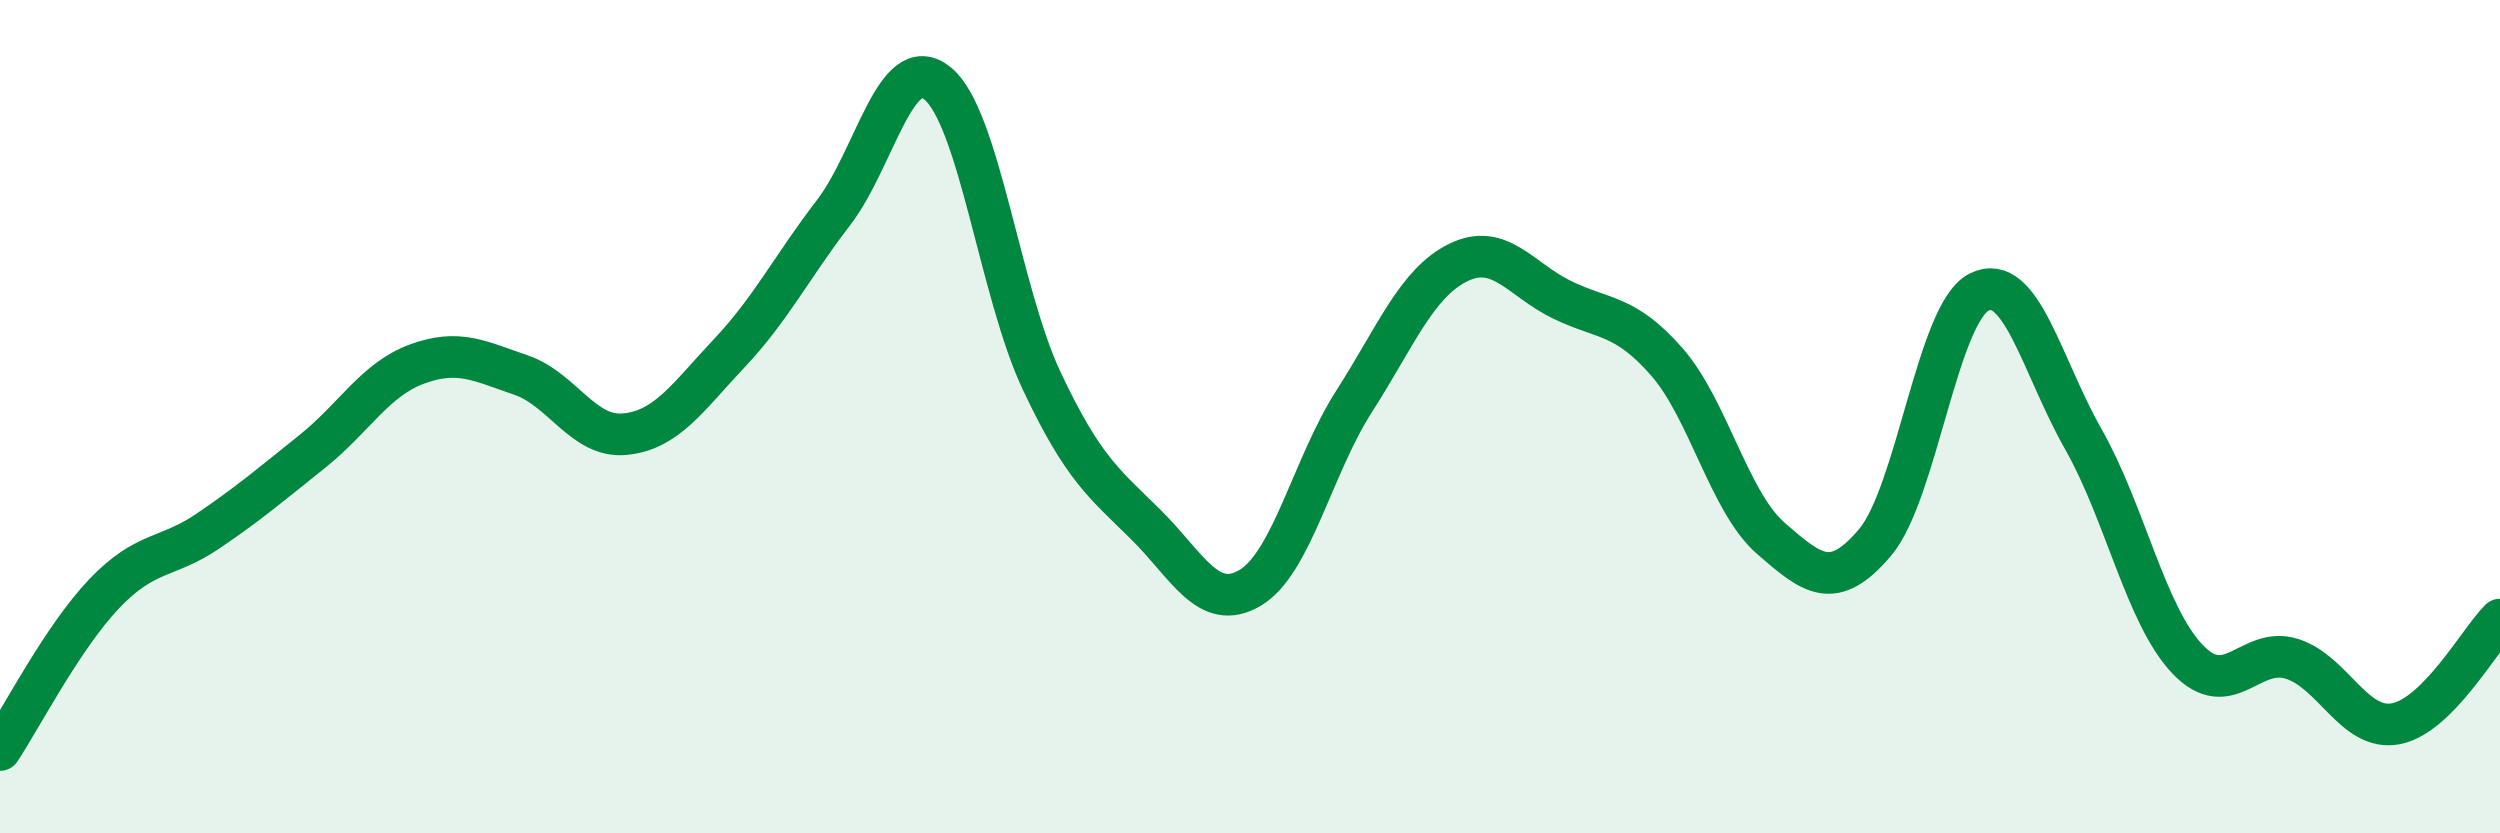 
    <svg width="60" height="20" viewBox="0 0 60 20" xmlns="http://www.w3.org/2000/svg">
      <path
        d="M 0,18 C 0.5,17.25 1.5,15.3 2.5,14.25 C 3.5,13.2 4,13.42 5,12.74 C 6,12.06 6.5,11.63 7.5,10.83 C 8.5,10.03 9,9.11 10,8.74 C 11,8.37 11.5,8.66 12.5,9 C 13.5,9.34 14,10.52 15,10.42 C 16,10.32 16.5,9.54 17.5,8.48 C 18.5,7.42 19,6.41 20,5.11 C 21,3.81 21.5,1.19 22.5,2 C 23.5,2.81 24,7.02 25,9.14 C 26,11.26 26.5,11.6 27.5,12.59 C 28.5,13.58 29,14.7 30,14.11 C 31,13.52 31.5,11.19 32.5,9.63 C 33.5,8.07 34,6.79 35,6.3 C 36,5.81 36.5,6.72 37.5,7.2 C 38.5,7.68 39,7.54 40,8.68 C 41,9.82 41.5,12.05 42.5,12.92 C 43.5,13.79 44,14.2 45,13.02 C 46,11.84 46.5,7.51 47.5,7.01 C 48.5,6.51 49,8.78 50,10.54 C 51,12.3 51.5,14.77 52.5,15.82 C 53.5,16.87 54,15.5 55,15.81 C 56,16.12 56.5,17.56 57.5,17.37 C 58.5,17.18 59.5,15.37 60,14.87L60 20L0 20Z"
        fill="#008740"
        opacity="0.1"
        stroke-linecap="round"
        stroke-linejoin="round"
      />
      <path
        d="M 0,18 C 0.5,17.25 1.5,15.3 2.5,14.25 C 3.5,13.2 4,13.42 5,12.74 C 6,12.06 6.5,11.63 7.5,10.83 C 8.5,10.03 9,9.11 10,8.74 C 11,8.37 11.5,8.66 12.5,9 C 13.5,9.34 14,10.52 15,10.42 C 16,10.32 16.5,9.54 17.5,8.48 C 18.5,7.42 19,6.41 20,5.11 C 21,3.81 21.5,1.19 22.5,2 C 23.5,2.81 24,7.02 25,9.14 C 26,11.26 26.5,11.6 27.5,12.59 C 28.5,13.58 29,14.7 30,14.11 C 31,13.52 31.5,11.19 32.5,9.63 C 33.5,8.07 34,6.79 35,6.3 C 36,5.81 36.5,6.72 37.5,7.2 C 38.5,7.68 39,7.54 40,8.68 C 41,9.82 41.5,12.05 42.5,12.92 C 43.5,13.79 44,14.2 45,13.02 C 46,11.84 46.5,7.51 47.5,7.01 C 48.5,6.51 49,8.78 50,10.54 C 51,12.3 51.5,14.77 52.5,15.82 C 53.5,16.87 54,15.5 55,15.81 C 56,16.12 56.5,17.56 57.5,17.37 C 58.5,17.18 59.5,15.37 60,14.87"
        stroke="#008740"
        stroke-width="1"
        fill="none"
        stroke-linecap="round"
        stroke-linejoin="round"
      />
    </svg>
  
